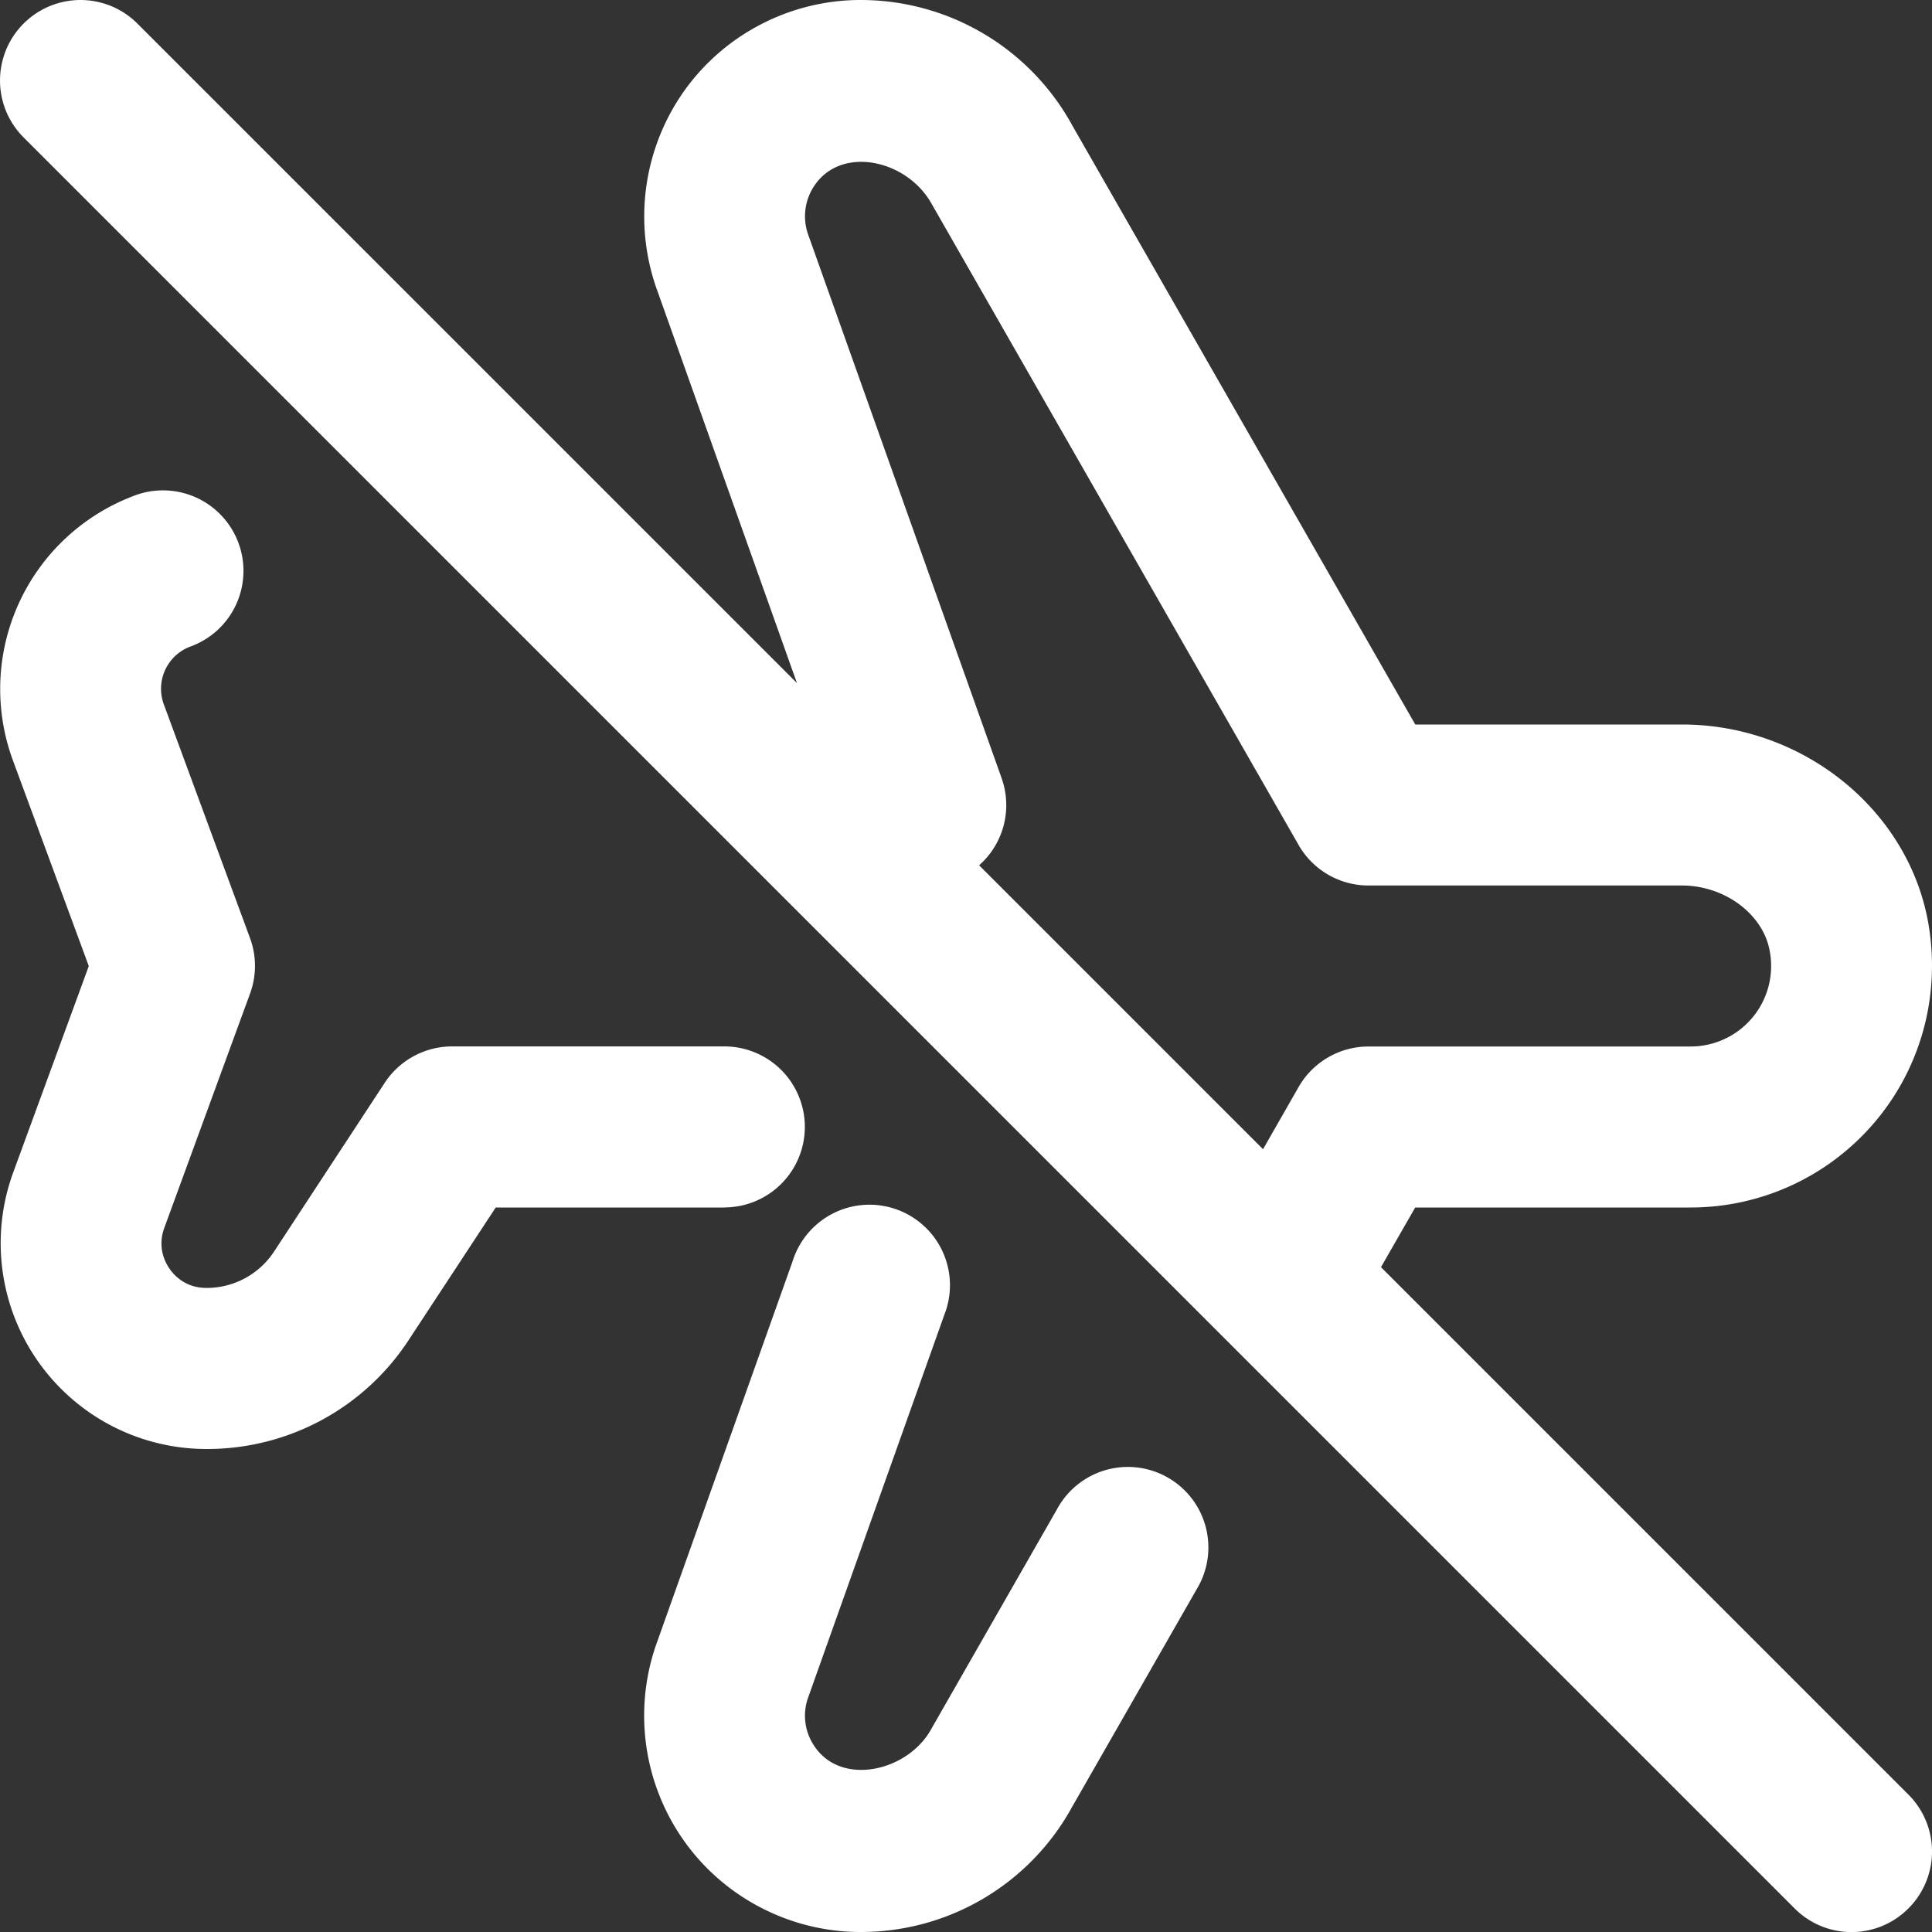 <?xml version="1.0" encoding="UTF-8"?> <svg xmlns="http://www.w3.org/2000/svg" xmlns:xlink="http://www.w3.org/1999/xlink" version="1.1" width="512" height="512" x="0" y="0" viewBox="0 0 24 24" style="enable-background:new 0 0 512 512" xml:space="preserve" class=""><rect x="0" y="0" width="24" height="24" fill="#333333" stroke="none"/><g><path d="m23.707 22.293-6.552-6.552.425-.741H21c.881 0 1.714-.385 2.286-1.057s.817-1.561.674-2.44C23.728 10.076 22.409 9 20.894 9h-3.313l-4.258-7.437A2.997 2.997 0 0 0 10.689 0c-.863 0-1.68.419-2.183 1.12a2.698 2.698 0 0 0-.358 2.442L9.9 8.485 1.707.293A.999.999 0 1 0 .293 1.707l22 22a.997.997 0 0 0 1.414 0 .999.999 0 0 0 0-1.414ZM12.442 9.665l-2.405-6.757a.681.681 0 0 1 .093-.621c.346-.48 1.147-.296 1.447.252l4.555 7.958A1 1 0 0 0 17 11h3.893c.537 0 1.017.362 1.093.824A1 1 0 0 1 21 13h-4c-.358 0-.69.192-.868.503l-.442.773-3.527-3.527a.997.997 0 0 0 .279-1.083Zm2.426 10.073-1.555 2.717A2.99 2.99 0 0 1 10.689 24c-.863 0-1.68-.419-2.183-1.12a2.69 2.69 0 0 1-.363-2.427l1.704-4.788a1 1 0 1 1 1.883.67l-1.698 4.772a.673.673 0 0 0 .099.605c.345.48 1.154.284 1.437-.233l1.565-2.735a1 1 0 1 1 1.735.994ZM9 15H6.158l-1.081 1.646A2.99 2.99 0 0 1 2.569 18a2.557 2.557 0 0 1-2.405-3.435l.939-2.564-.945-2.562a2.564 2.564 0 0 1 1.483-3.271 1 1 0 1 1 .715 1.867.56.56 0 0 0-.322.712l1.072 2.907a.996.996 0 0 1 0 .689l-1.065 2.91c-.086.236.004.42.066.509s.204.237.456.237a1 1 0 0 0 .841-.451L4.78 13.45c.185-.281.499-.451.836-.451h3.382a1 1 0 1 1 0 2Z" fill="#ffffff" opacity="1" data-original="#000000" class=""></path></g></svg> 